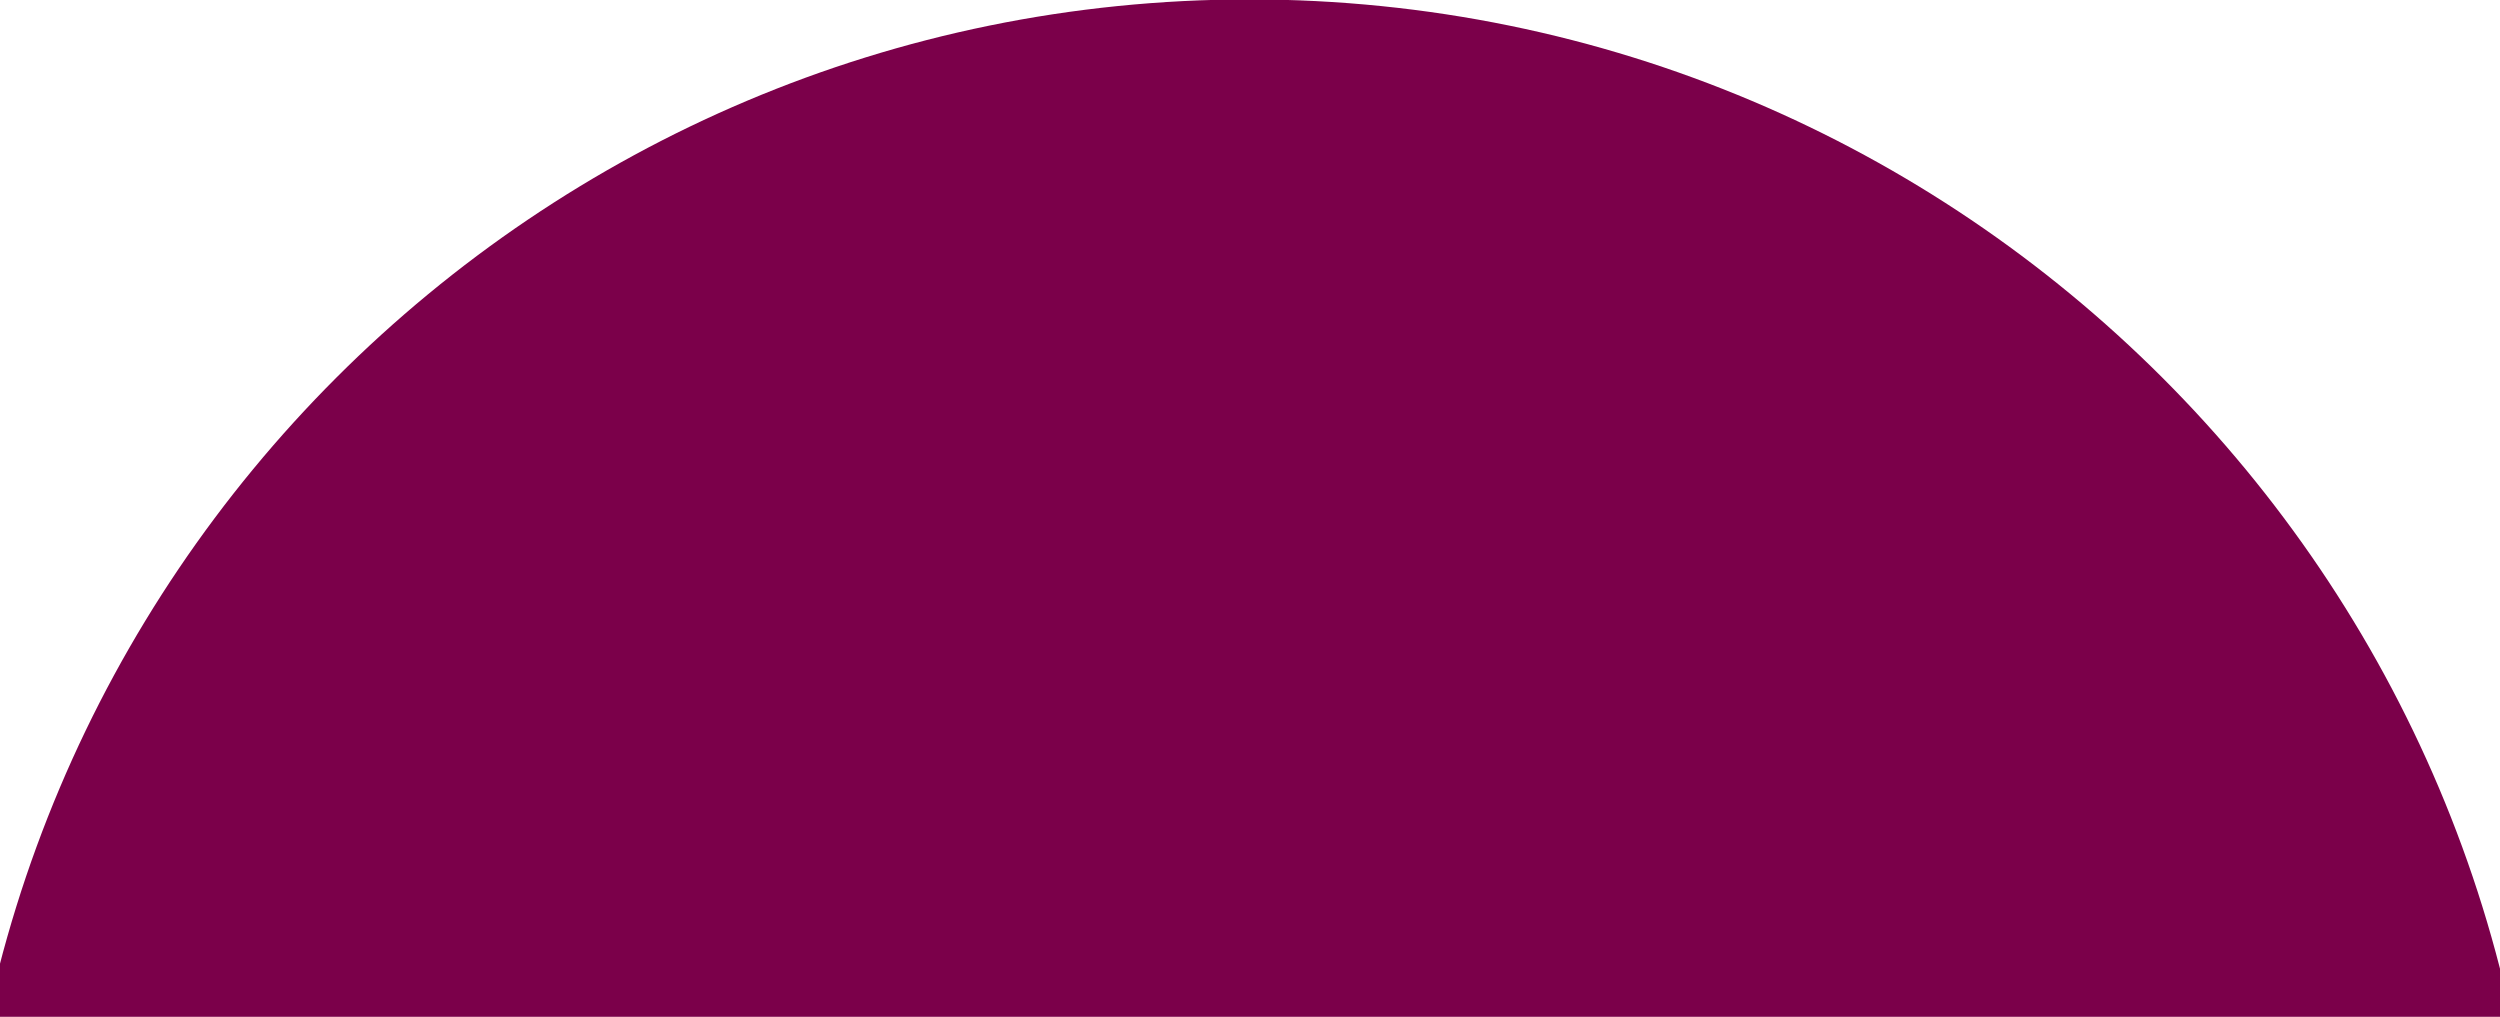 <svg width="1726" height="702" viewBox="0 0 1726 702" fill="none" xmlns="http://www.w3.org/2000/svg">
<g clip-path="url(#clip0_603_292)">
<path d="M-28.814 890.961C-28.814 398.675 370.262 -0.402 862.548 -0.402V-0.402C1354.83 -0.402 1753.91 398.674 1753.91 890.96V3461.59H-28.814V890.961Z" fill="#7B004A"/>
</g>
<defs>
<clipPath id="clip0_603_292">
<rect width="1726" height="702" fill="white"/>
</clipPath>
</defs>
</svg>
